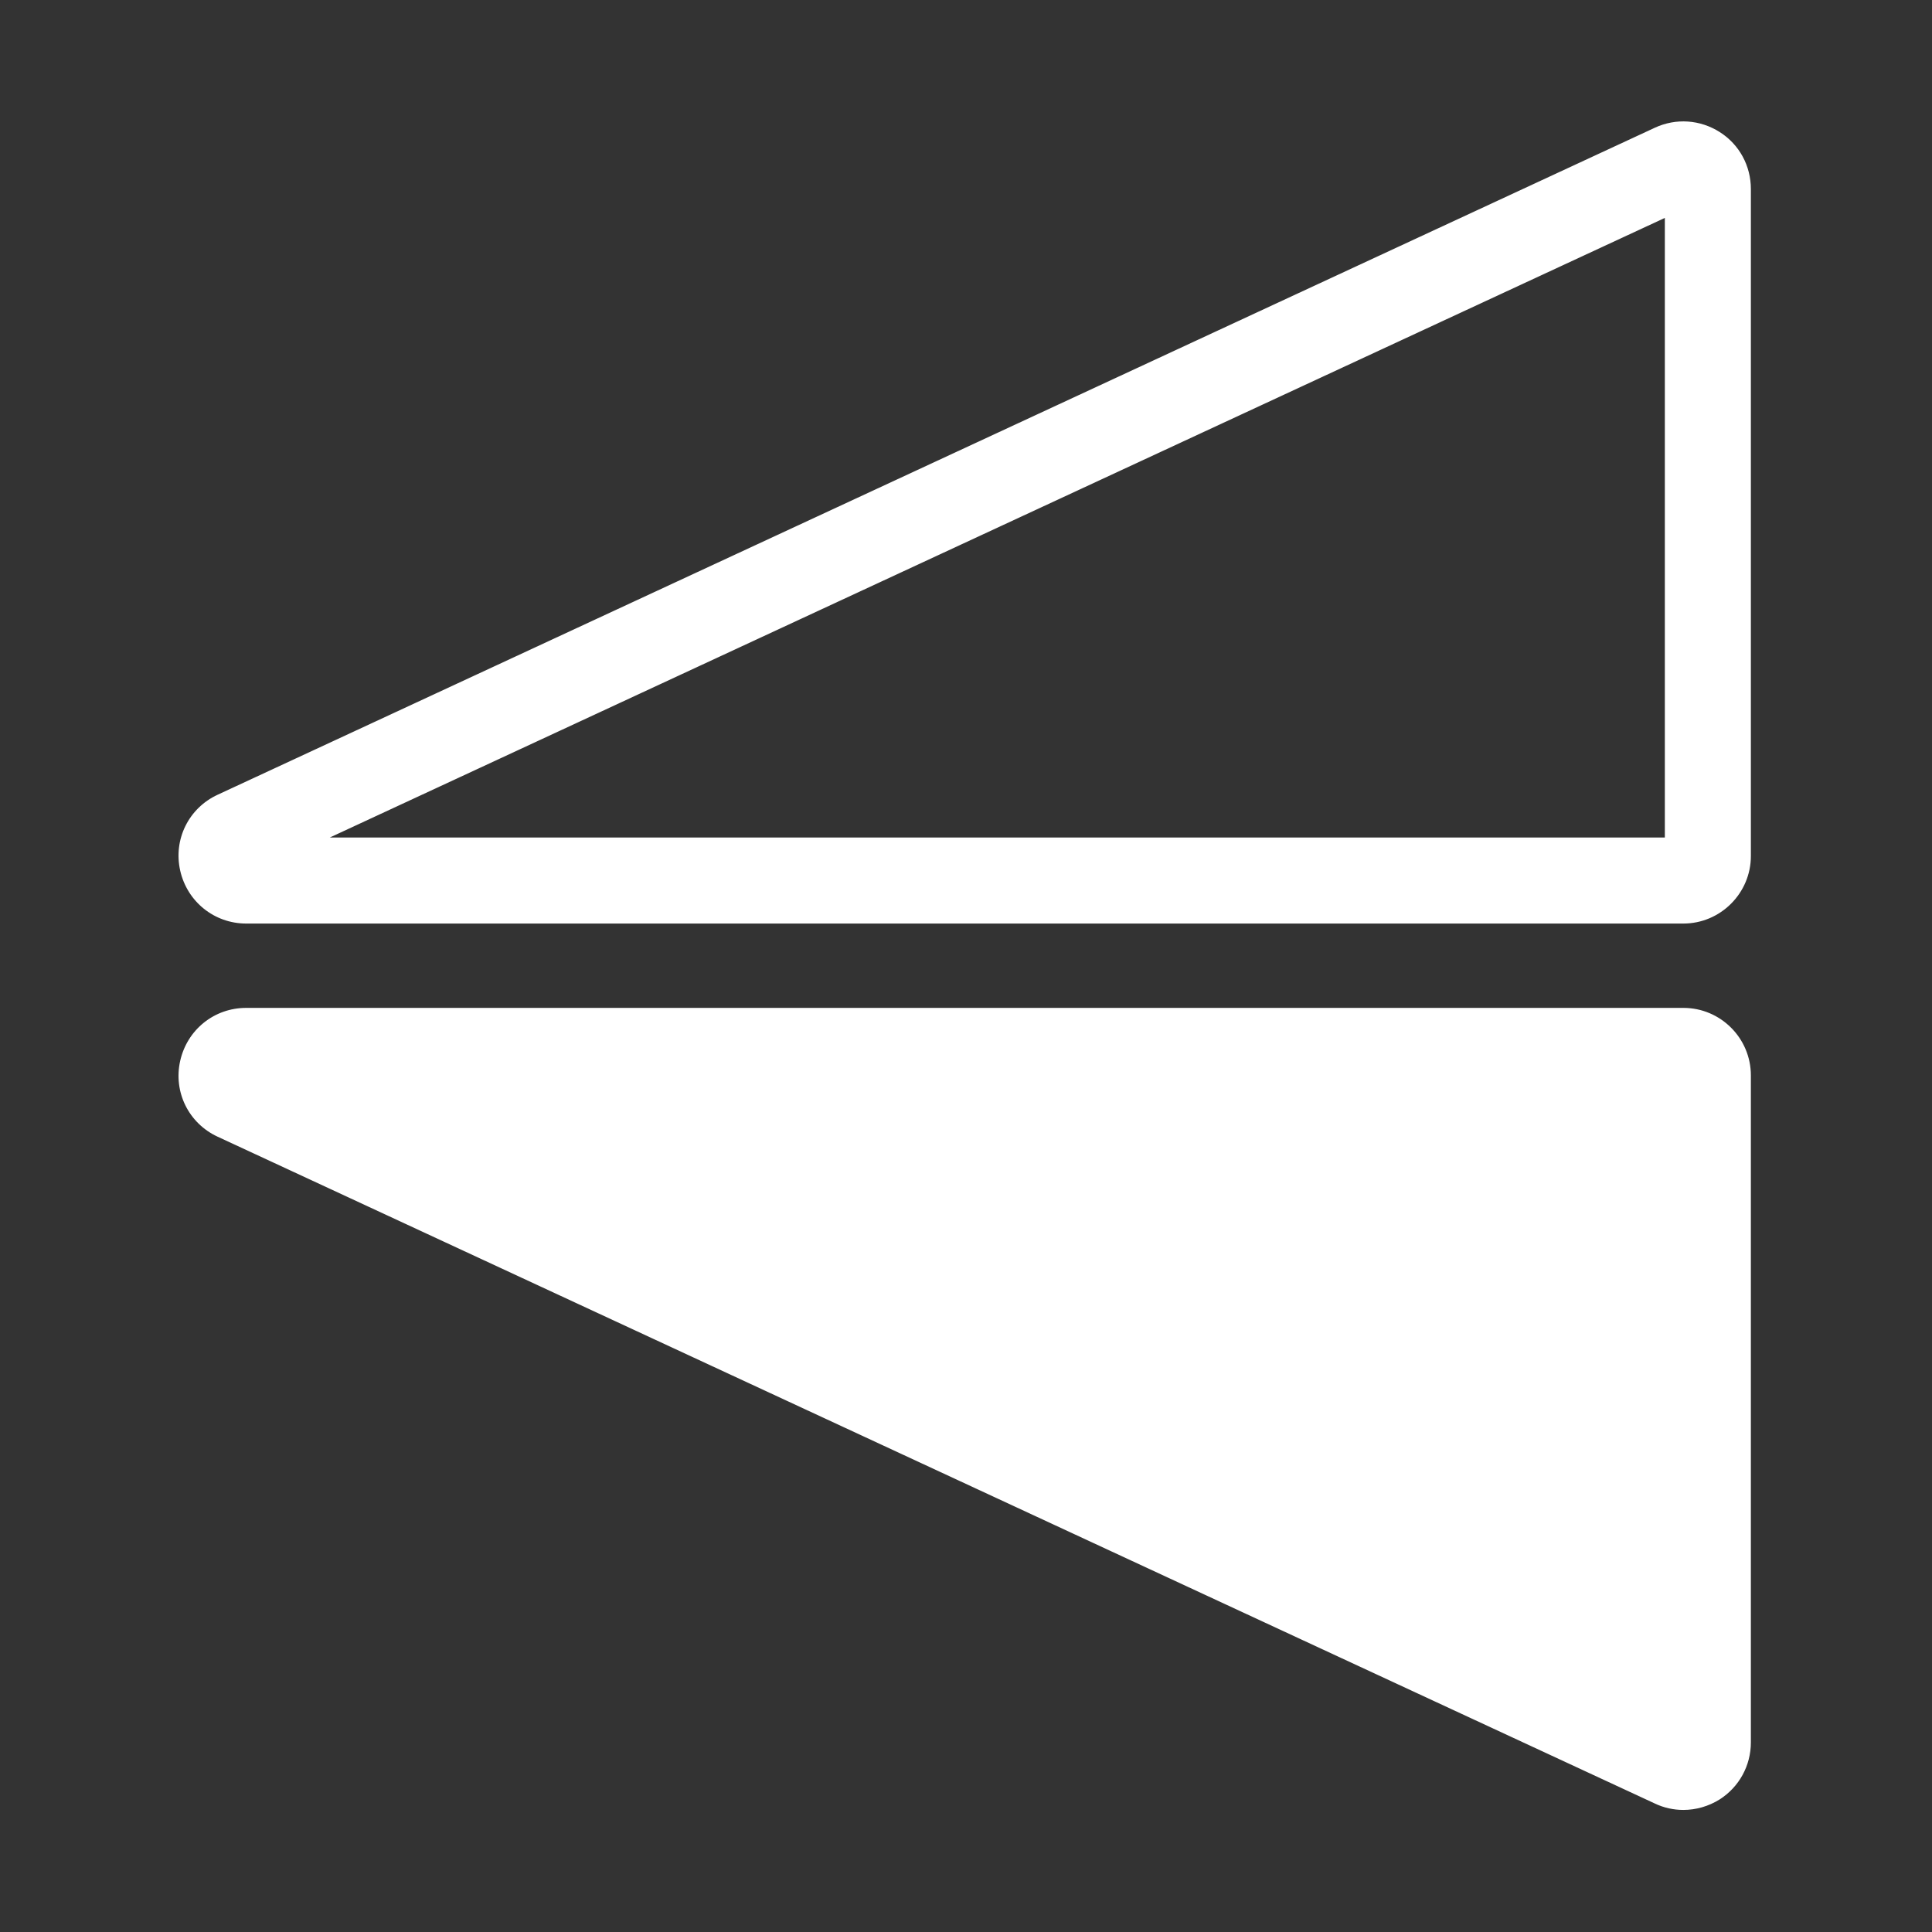 <?xml version="1.0" standalone="no"?><!DOCTYPE svg PUBLIC "-//W3C//DTD SVG 1.1//EN" "http://www.w3.org/Graphics/SVG/1.1/DTD/svg11.dtd"><svg t="1595493701417" class="icon" viewBox="0 0 1024 1024" version="1.1" xmlns="http://www.w3.org/2000/svg" p-id="2584" xmlns:xlink="http://www.w3.org/1999/xlink" width="24" height="24"><rect x="0" y="0" width="1024" height="1024" fill="#333333" stroke="none"/><defs><style type="text/css"></style></defs><path d="M892.2 489.5H130.5c-16.9 0-31.3-11.6-35-28.1-3.7-16.5 4.5-33.1 19.9-40.2L877.1 67.7c11.2-5.2 24-4.3 34.4 2.3 10.4 6.6 16.5 17.9 16.5 30.2v353.5c0 19.7-16.1 35.8-35.8 35.8z m-717.4-45.6h707.6V115.5L174.8 443.9z" fill="#ffffff" p-id="2585"></path><path d="M905.2 570v353.5c0 9.5-9.9 15.8-18.5 11.8L125 581.8c-12.7-5.9-8.5-24.8 5.5-24.8h761.7c7.2-0.1 13 5.8 13 13z" fill="#ffffff" p-id="2586"></path><path d="M892.2 959.3c-5.1 0-10.3-1.1-15.1-3.4L115.4 602.5c-15.4-7.1-23.6-23.7-19.9-40.2 3.7-16.5 18-28.1 35-28.1h761.7c19.8 0 35.8 16.1 35.8 35.8v353.5c0 12.3-6.2 23.6-16.5 30.2-5.9 3.7-12.6 5.6-19.3 5.6zM174.8 579.7l707.6 328.4V579.7H174.8z" fill="#ffffff" p-id="2587"></path></svg>